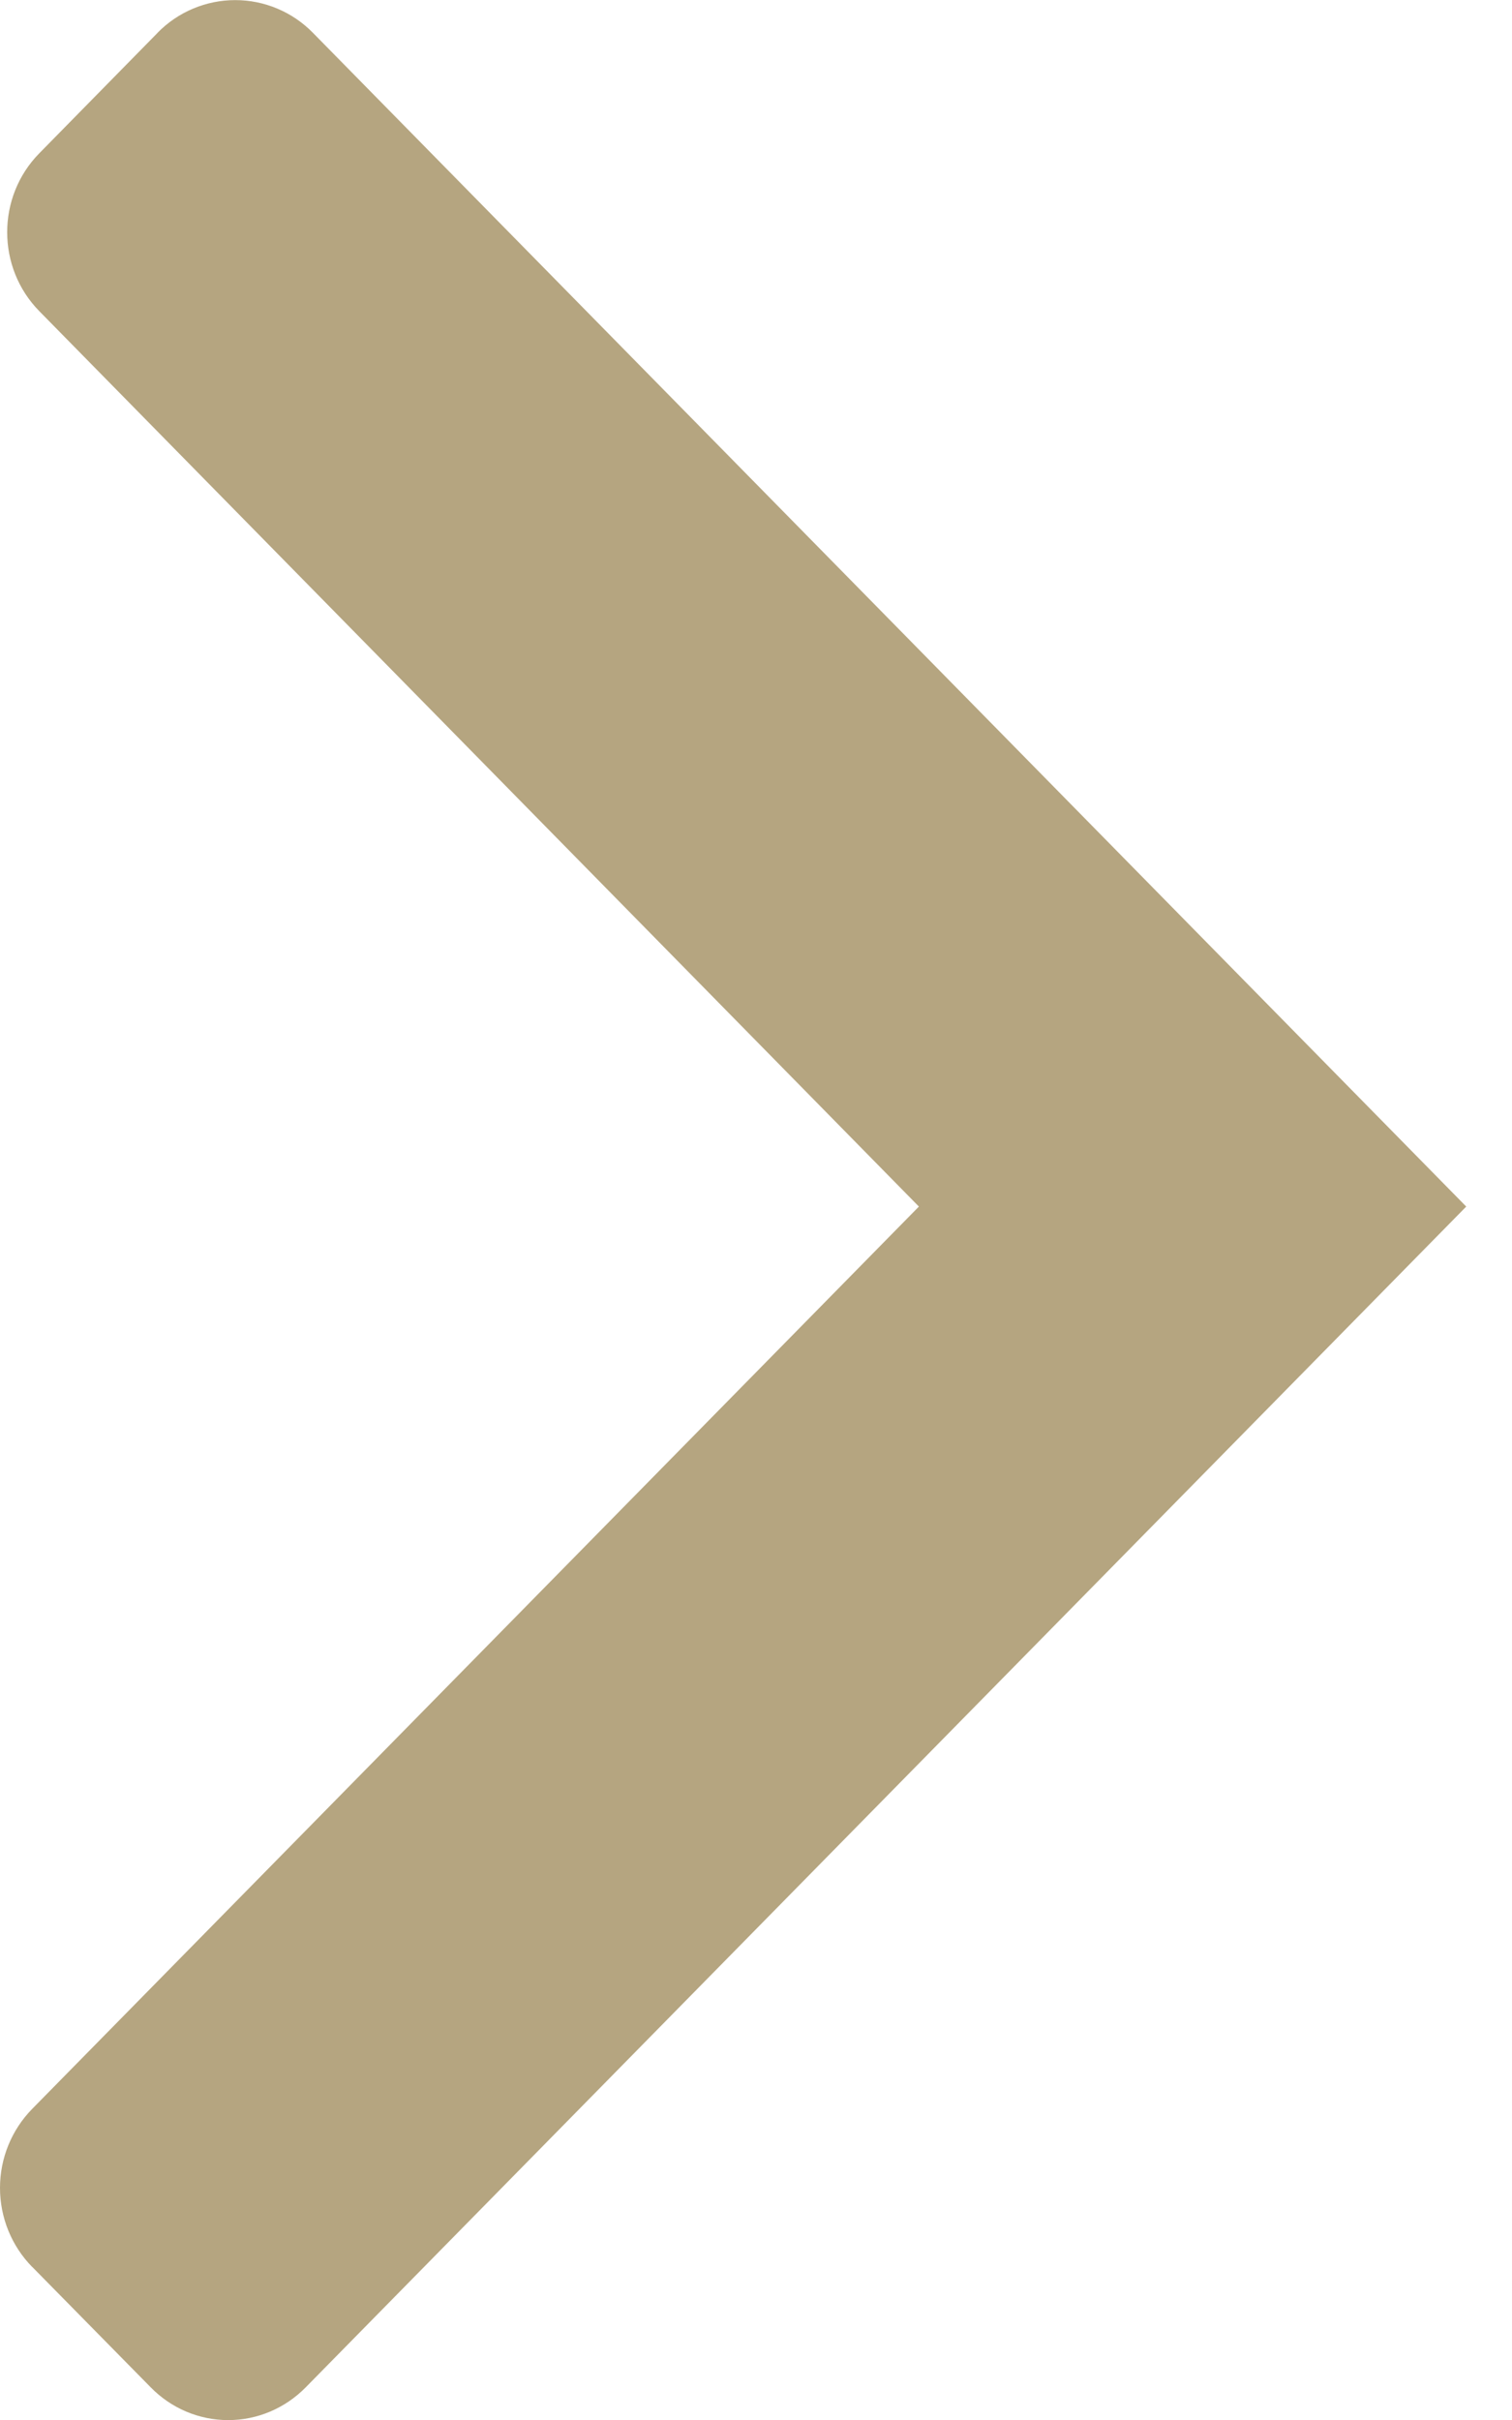 <svg xmlns="http://www.w3.org/2000/svg" xmlns:xlink="http://www.w3.org/1999/xlink" width="15" height="24" version="1.1"><rect id="backgroundrect" width="100%" height="100%" x="0" y="0" fill="none" stroke="none"/>
    
<g class="currentLayer" style=""><title>Layer 1</title><g id="Styles" stroke="none" stroke-width="1" fill="#b5a580" fill-rule="evenodd" class="" fill-opacity="1">
        <g id="Artboard" fill="#b5a580" fill-opacity="1">
            <path fill="#b5a580" d="M209.221,224.831 L197.58,236.273 L185.871,224.761 C185.662,224.556 185.545,224.28 185.545,223.991 C185.545,223.701 185.662,223.425 185.871,223.221 L187.064,222.047 L187.064,222.046 C187.272,221.842 187.553,221.727 187.848,221.727 C188.142,221.727 188.423,221.842 188.631,222.046 L197.58,230.843 L206.46,222.117 C206.892,221.692 207.594,221.692 208.026,222.117 L209.22,223.29 L209.221,223.29 C209.429,223.494 209.545,223.772 209.545,224.061 C209.545,224.349 209.429,224.627 209.221,224.831 L209.221,224.831 z" id="Chevron-Thick" transform="rotate(-90 7.273,12) translate(-190.273,-217) " fill-opacity="1"/>
        </g>
    </g></g></svg>